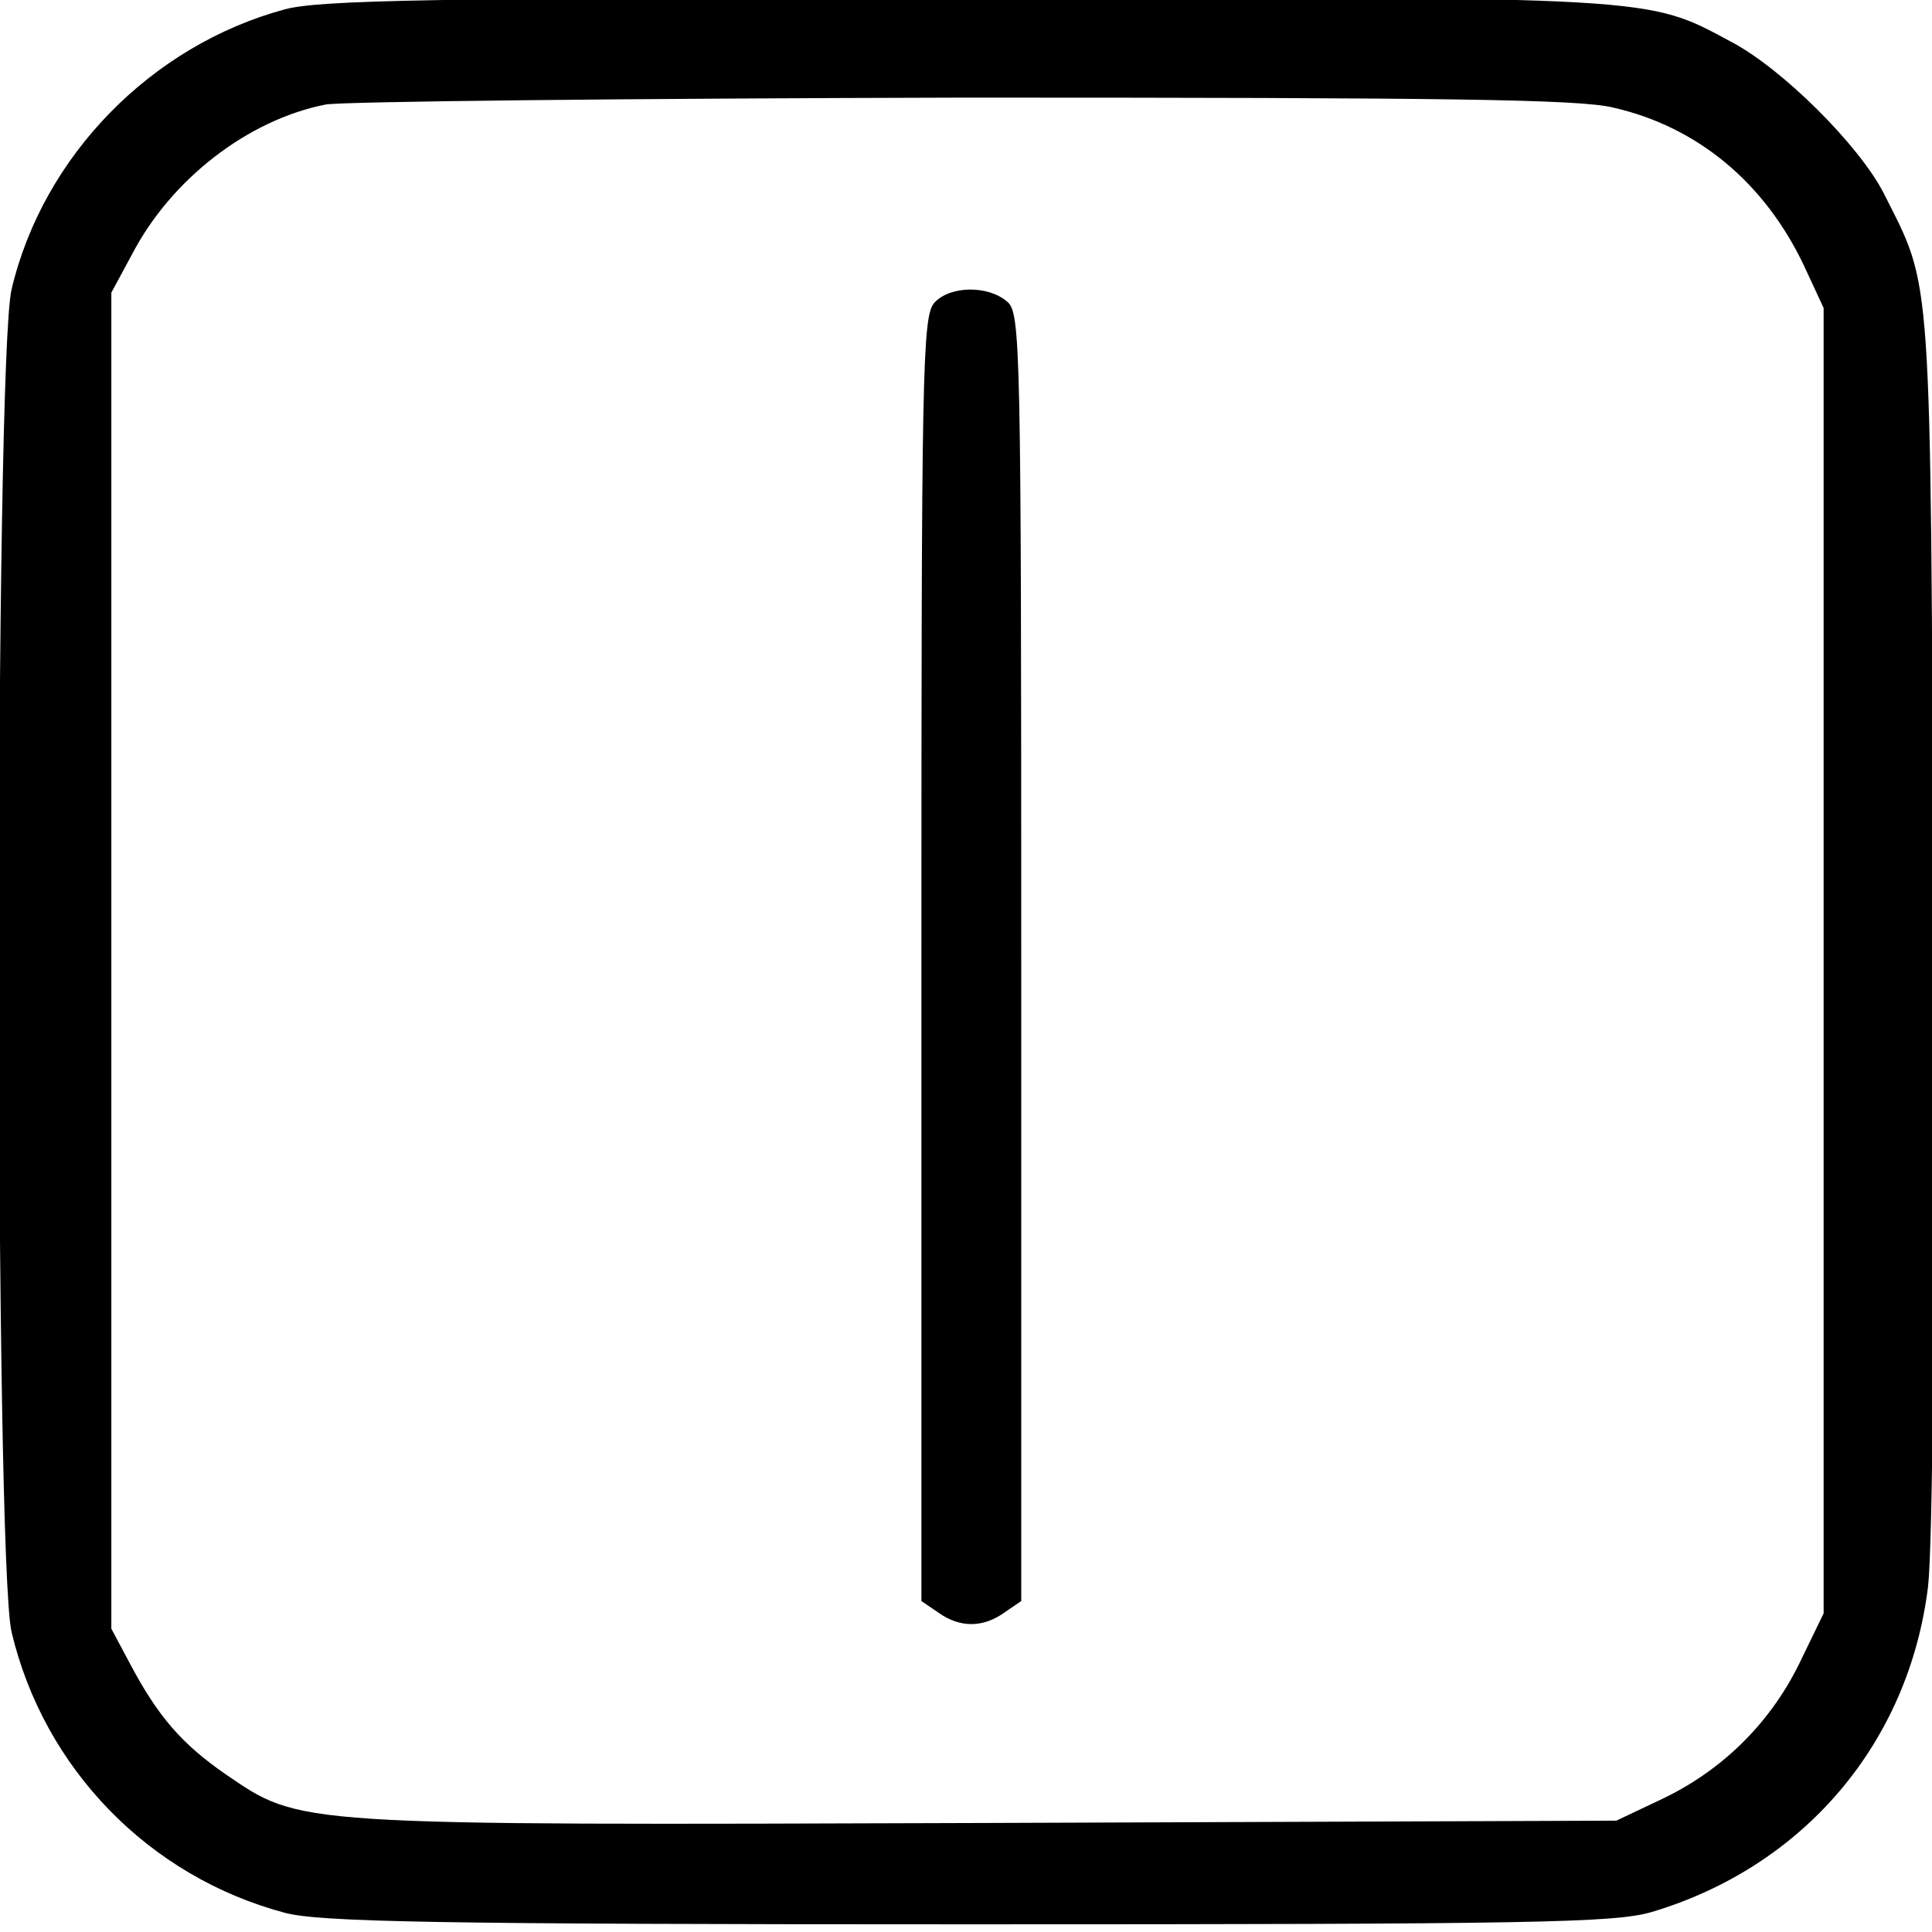 <?xml version="1.0" standalone="no"?>
<!DOCTYPE svg PUBLIC "-//W3C//DTD SVG 20010904//EN"
 "http://www.w3.org/TR/2001/REC-SVG-20010904/DTD/svg10.dtd">
<svg version="1.0" xmlns="http://www.w3.org/2000/svg"
 width="468pt" height="468pt" viewBox="0 0 468 468"
 preserveAspectRatio="xMidYMid meet">
<g transform="translate(0,468) scale(0.186,-0.186)"
fill="#000000" stroke="none">
<path d="M371 2504 c-174 -47 -315 -191 -356 -365 -22 -96 -22 -1652 0 -1748
42 -178 179 -319 356 -366 45 -12 197 -15 890 -15 739 0 842 2 890 16 198 59
335 220 360 424 6 54 9 375 7 870 -4 862 -1 817 -65 945 -32 62 -132 162 -199
197 -110 59 -92 58 -999 57 -692 0 -839 -3 -884 -15z m1730 -128 c110 -25 197
-98 248 -205 l26 -56 0 -850 0 -850 -32 -66 c-39 -79 -102 -140 -181 -177
l-57 -27 -819 -3 c-912 -3 -893 -4 -993 64 -56 39 -87 74 -124 144 l-24 45 0
870 0 870 27 50 c51 98 151 175 252 195 22 4 397 8 831 9 625 0 802 -2 846
-13z"/>
<path d="M1217 2122 c-16 -17 -17 -91 -17 -855 l0 -836 22 -15 c28 -20 58 -20
86 0 l22 15 0 838 c0 799 -1 839 -18 854 -25 22 -75 21 -95 -1z"/>
</g>
</svg>
